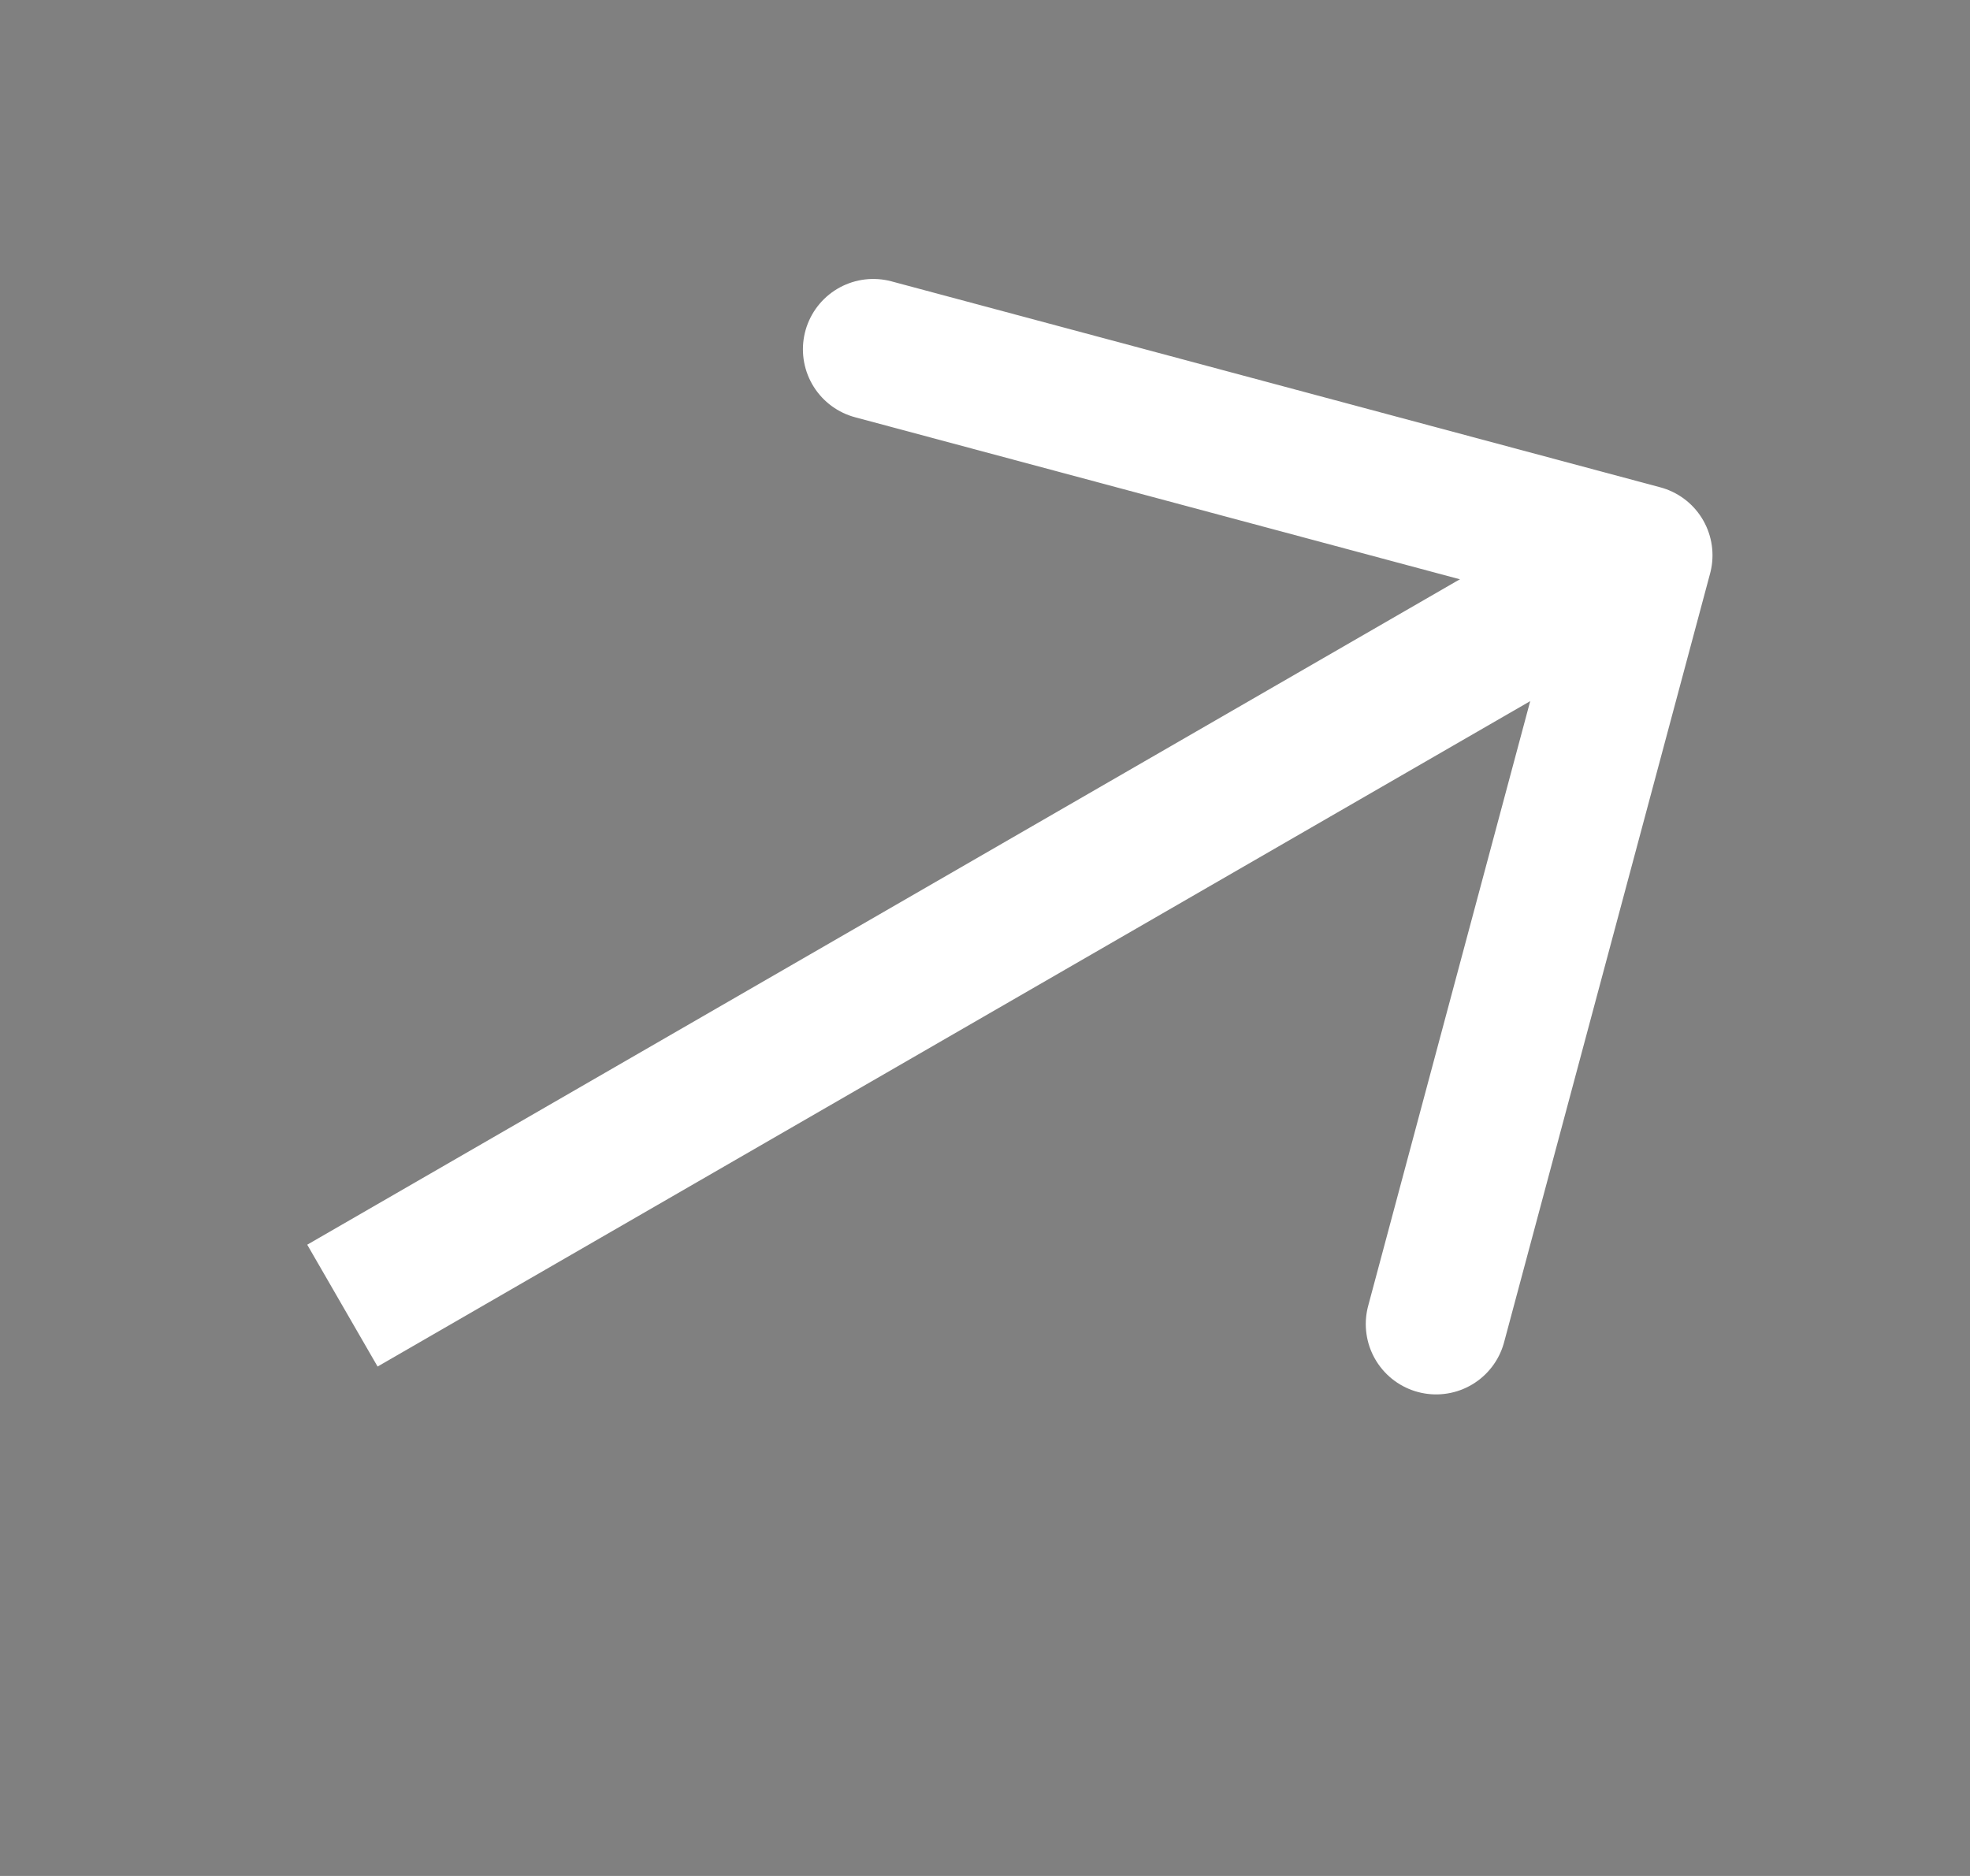 <svg width="21" height="20" viewBox="0 0 21 20" fill="none" xmlns="http://www.w3.org/2000/svg">
<rect x="0" y="0" width="21" height="20" fill="#808080" stroke="none"/>
<path d="M3.958 13.453L16.948 5.953L17.198 6.386L4.208 13.886L3.958 13.453Z" fill="#132E3F" stroke="white"/>
<path d="M9.309 3.724L17.505 5.92L15.309 14.116" stroke="white" stroke-width="1.5" stroke-linecap="round" stroke-linejoin="round"/>
</svg>
